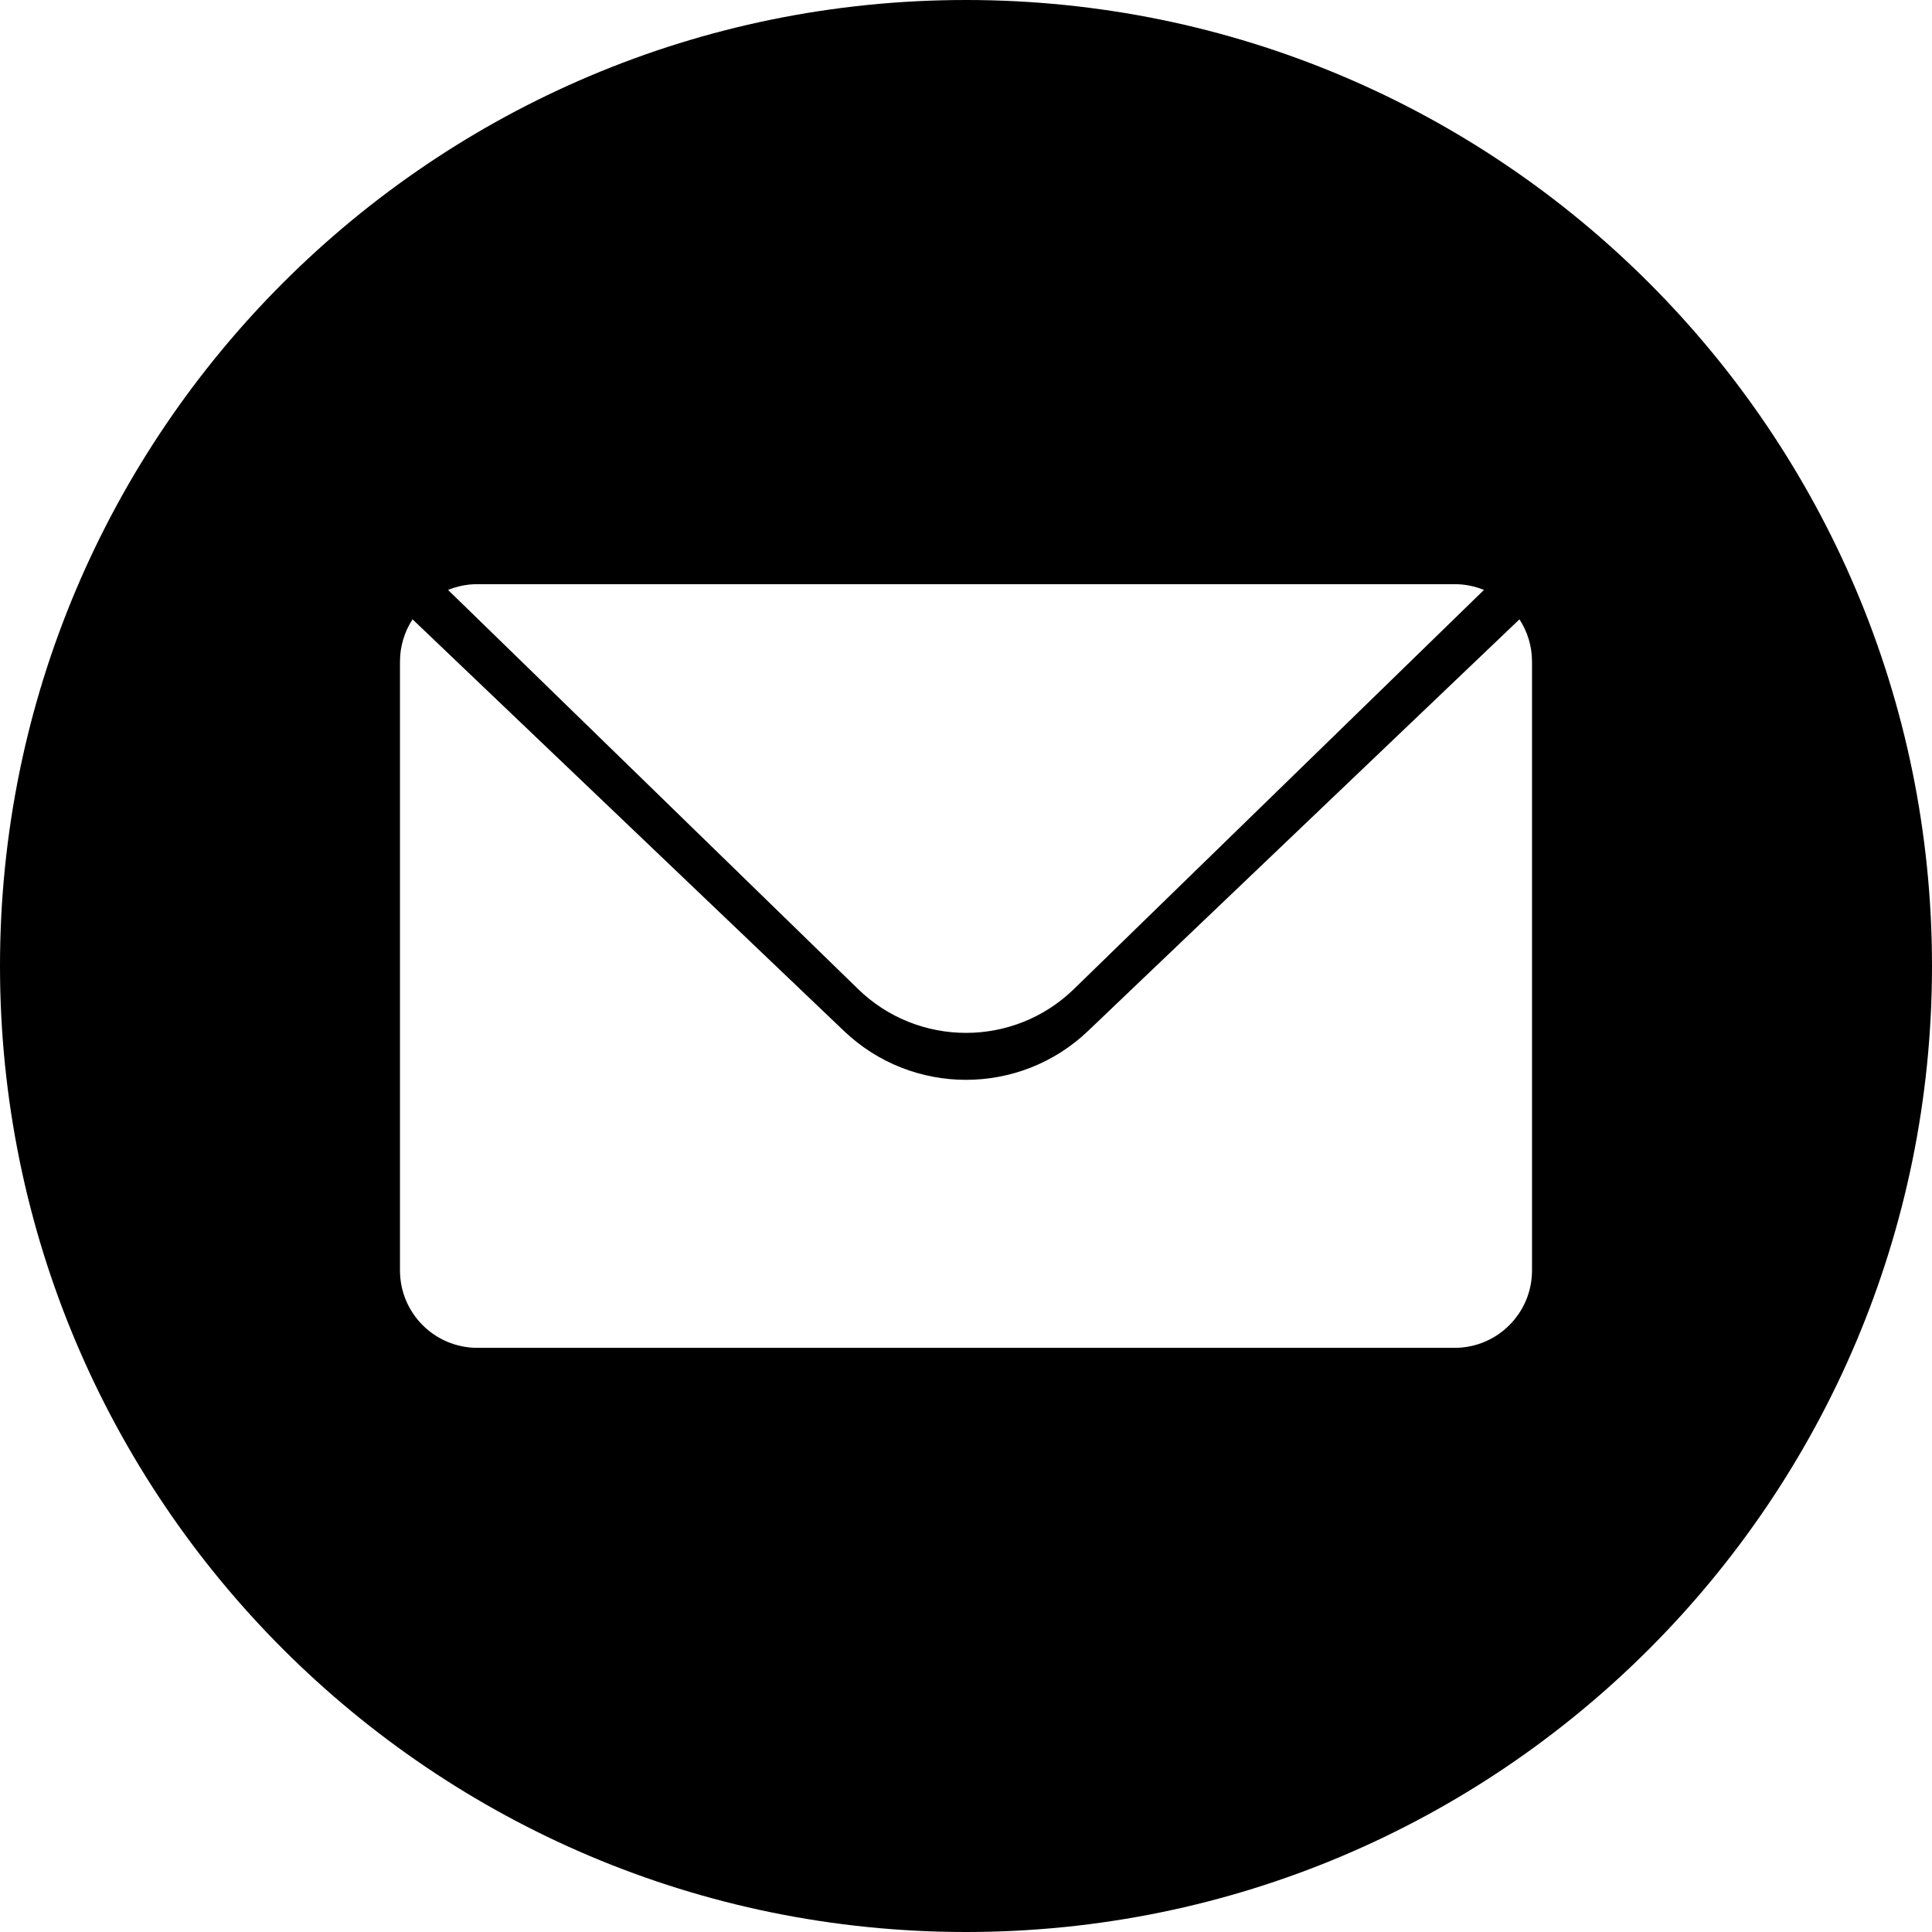 <svg id="Layer_2" height="512" viewBox="0 0 512 512" width="512" xmlns="http://www.w3.org/2000/svg" data-name="Layer 2"><g id="InterfaceIcon"><g id="_02.Envelope" data-name="02.Envelope"><path d="m256 0c-141.39 0-256 114.61-256 256 0 141.39 114.61 256 256 256 141.38 0 256-114.61 256-256 0-141.39-114.61-256-256-256zm-129.49 154.81h258.98c2.75 0 5.37.55 7.77 1.53l-108.65 105.76c-15.92 15.5-41.3 15.5-57.22 0l-108.65-105.76c2.4-.98 5.02-1.53 7.77-1.53zm279.49 181.87c0 11.32-9.18 20.51-20.51 20.51h-258.98c-11.33 0-20.51-9.19-20.51-20.51v-161.36c0-4.13 1.23-7.97 3.33-11.19l114.31 109.07c18.11 17.29 46.61 17.29 64.72 0l114.31-109.07c2.1 3.22 3.33 7.06 3.33 11.19z"/></g></g></svg>